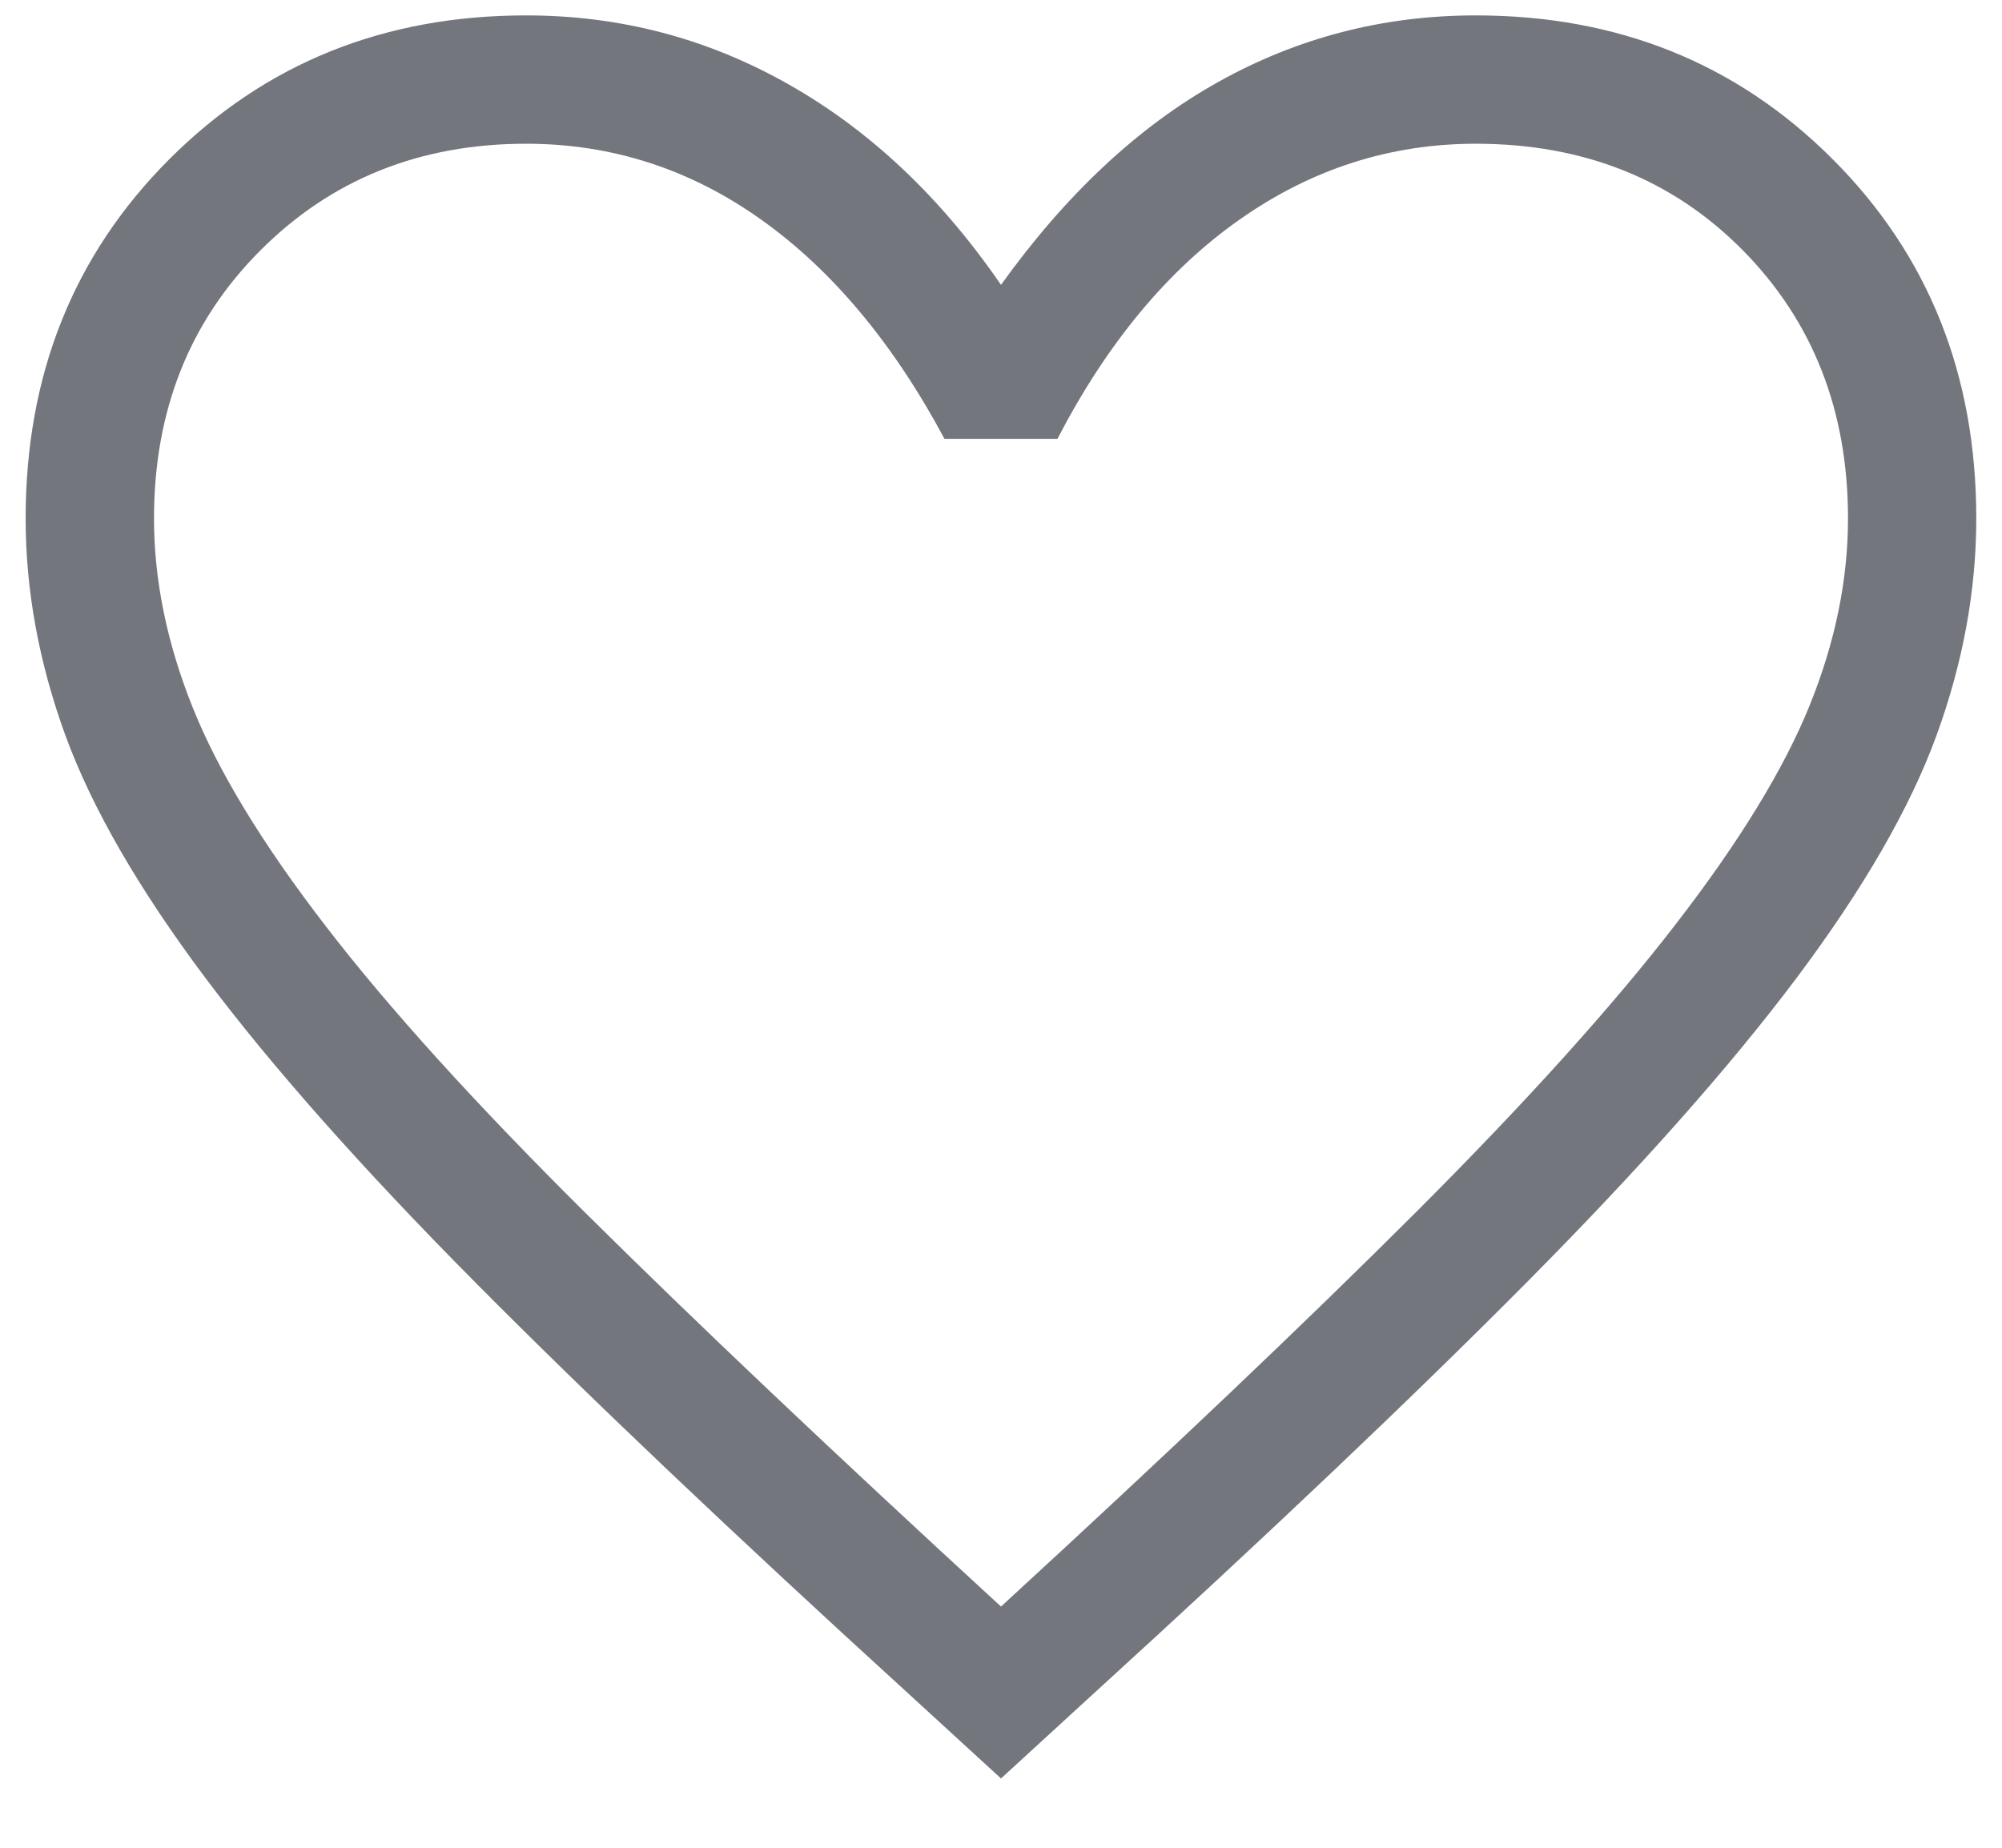 <svg width="26" height="24" viewBox="0 0 26 24" fill="none" xmlns="http://www.w3.org/2000/svg">
<path d="M13 23.1L11.8 22C9.533 19.933 7.661 18.156 6.183 16.667C4.705 15.178 3.533 13.856 2.666 12.7C1.8 11.544 1.194 10.495 0.849 9.551C0.505 8.606 0.333 7.667 0.333 6.734C0.333 4.867 0.956 3.311 2.2 2.067C3.444 0.822 4.989 0.2 6.833 0.2C8.055 0.2 9.194 0.5 10.249 1.1C11.306 1.7 12.222 2.567 13 3.7C13.844 2.523 14.783 1.645 15.817 1.067C16.85 0.489 17.966 0.2 19.166 0.2C21.011 0.2 22.556 0.822 23.8 2.067C25.044 3.311 25.666 4.867 25.666 6.734C25.666 7.667 25.494 8.606 25.15 9.551C24.806 10.495 24.2 11.544 23.334 12.7C22.467 13.856 21.295 15.178 19.817 16.667C18.339 18.156 16.467 19.933 14.2 22L13 23.1ZM13 20.867C15.178 18.867 16.977 17.156 18.4 15.734C19.822 14.311 20.944 13.067 21.766 12C22.589 10.934 23.167 9.989 23.5 9.167C23.833 8.345 24 7.534 24 6.734C24 5.334 23.544 4.173 22.634 3.251C21.722 2.328 20.566 1.867 19.166 1.867C18.055 1.867 17.033 2.195 16.1 2.851C15.167 3.506 14.378 4.456 13.733 5.7H12.266C11.6 4.456 10.805 3.506 9.883 2.851C8.961 2.195 7.944 1.867 6.833 1.867C5.455 1.867 4.305 2.328 3.383 3.251C2.461 4.173 2 5.334 2 6.734C2 7.534 2.167 8.35 2.5 9.183C2.833 10.017 3.411 10.967 4.234 12.034C5.055 13.101 6.178 14.339 7.6 15.751C9.022 17.161 10.822 18.867 13 20.867Z" fill="#73767D"/>
</svg>

